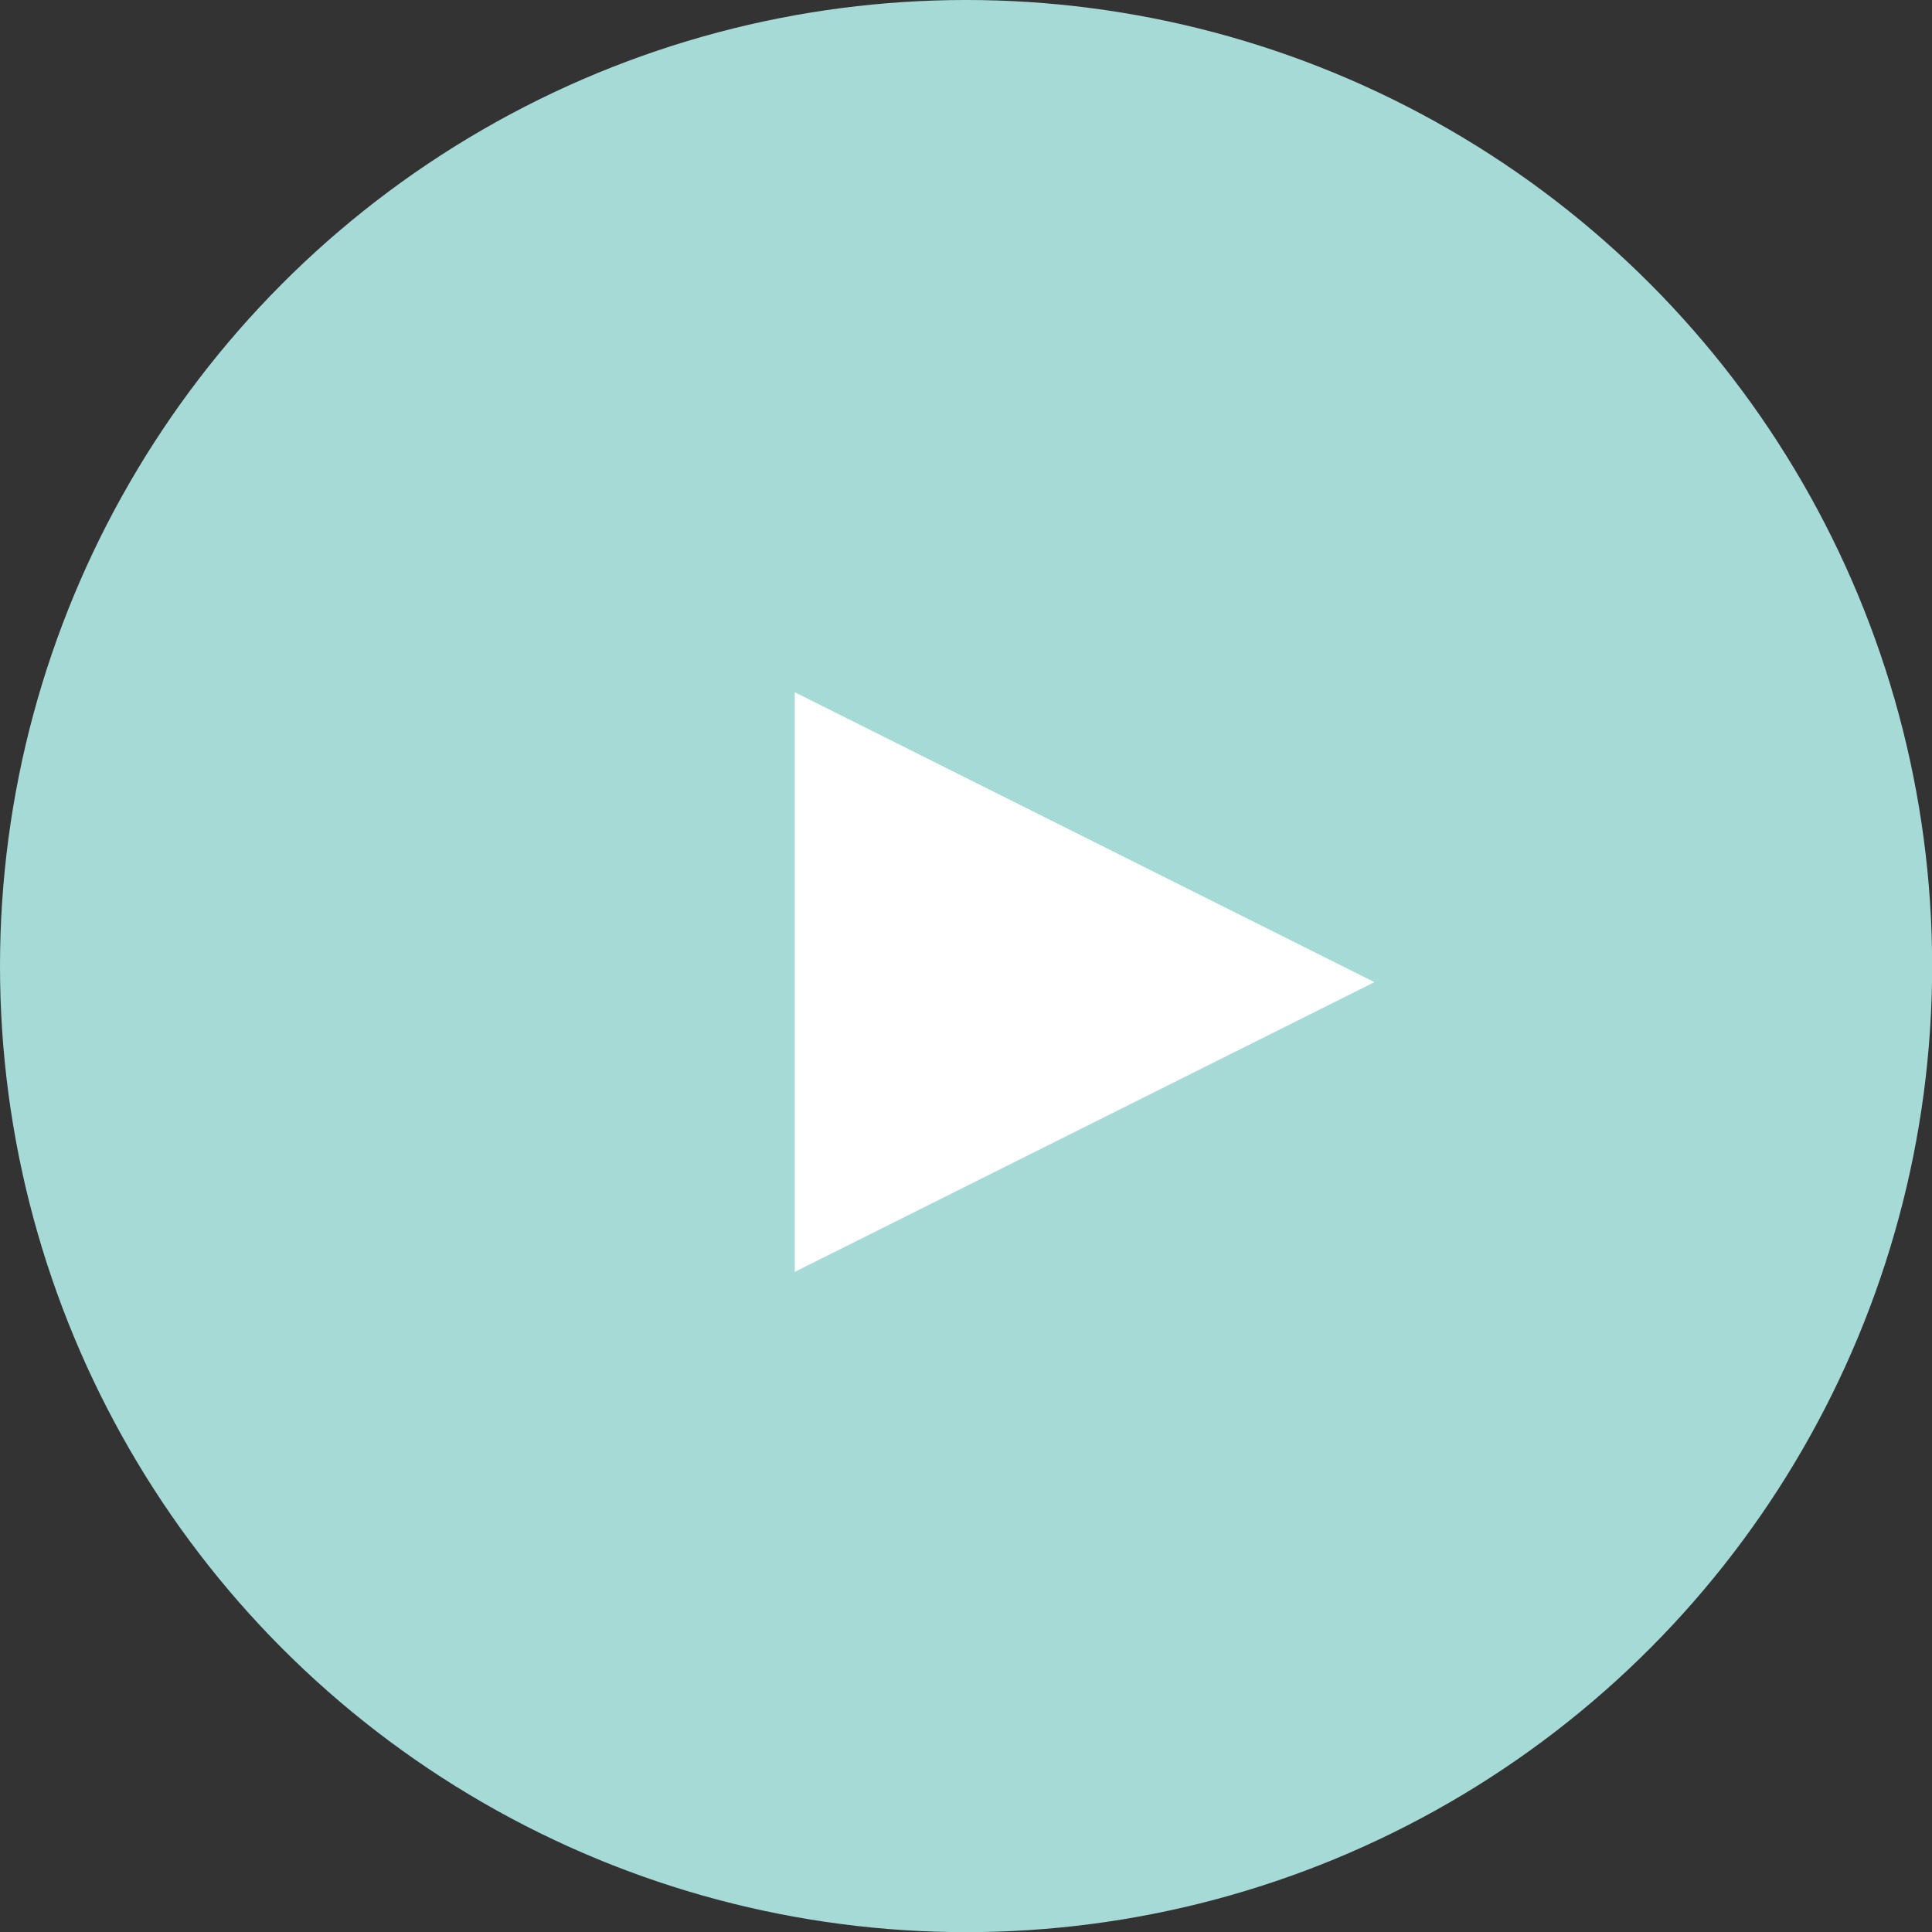 <svg width="50" height="50" version="1.1" viewBox="0 0 13.229 13.229" xmlns="http://www.w3.org/2000/svg"><rect x="0" y="0" width="13.229" height="13.229" fill="#333333" stroke="none"/><g><circle cx="6.615" cy="6.615" r="6.615" style="fill-rule:evenodd;fill:#a5dad6ff"/><path d="m5.442 4.74v3.969l3.969-1.984z" style="fill:#fff"/></g></svg>
